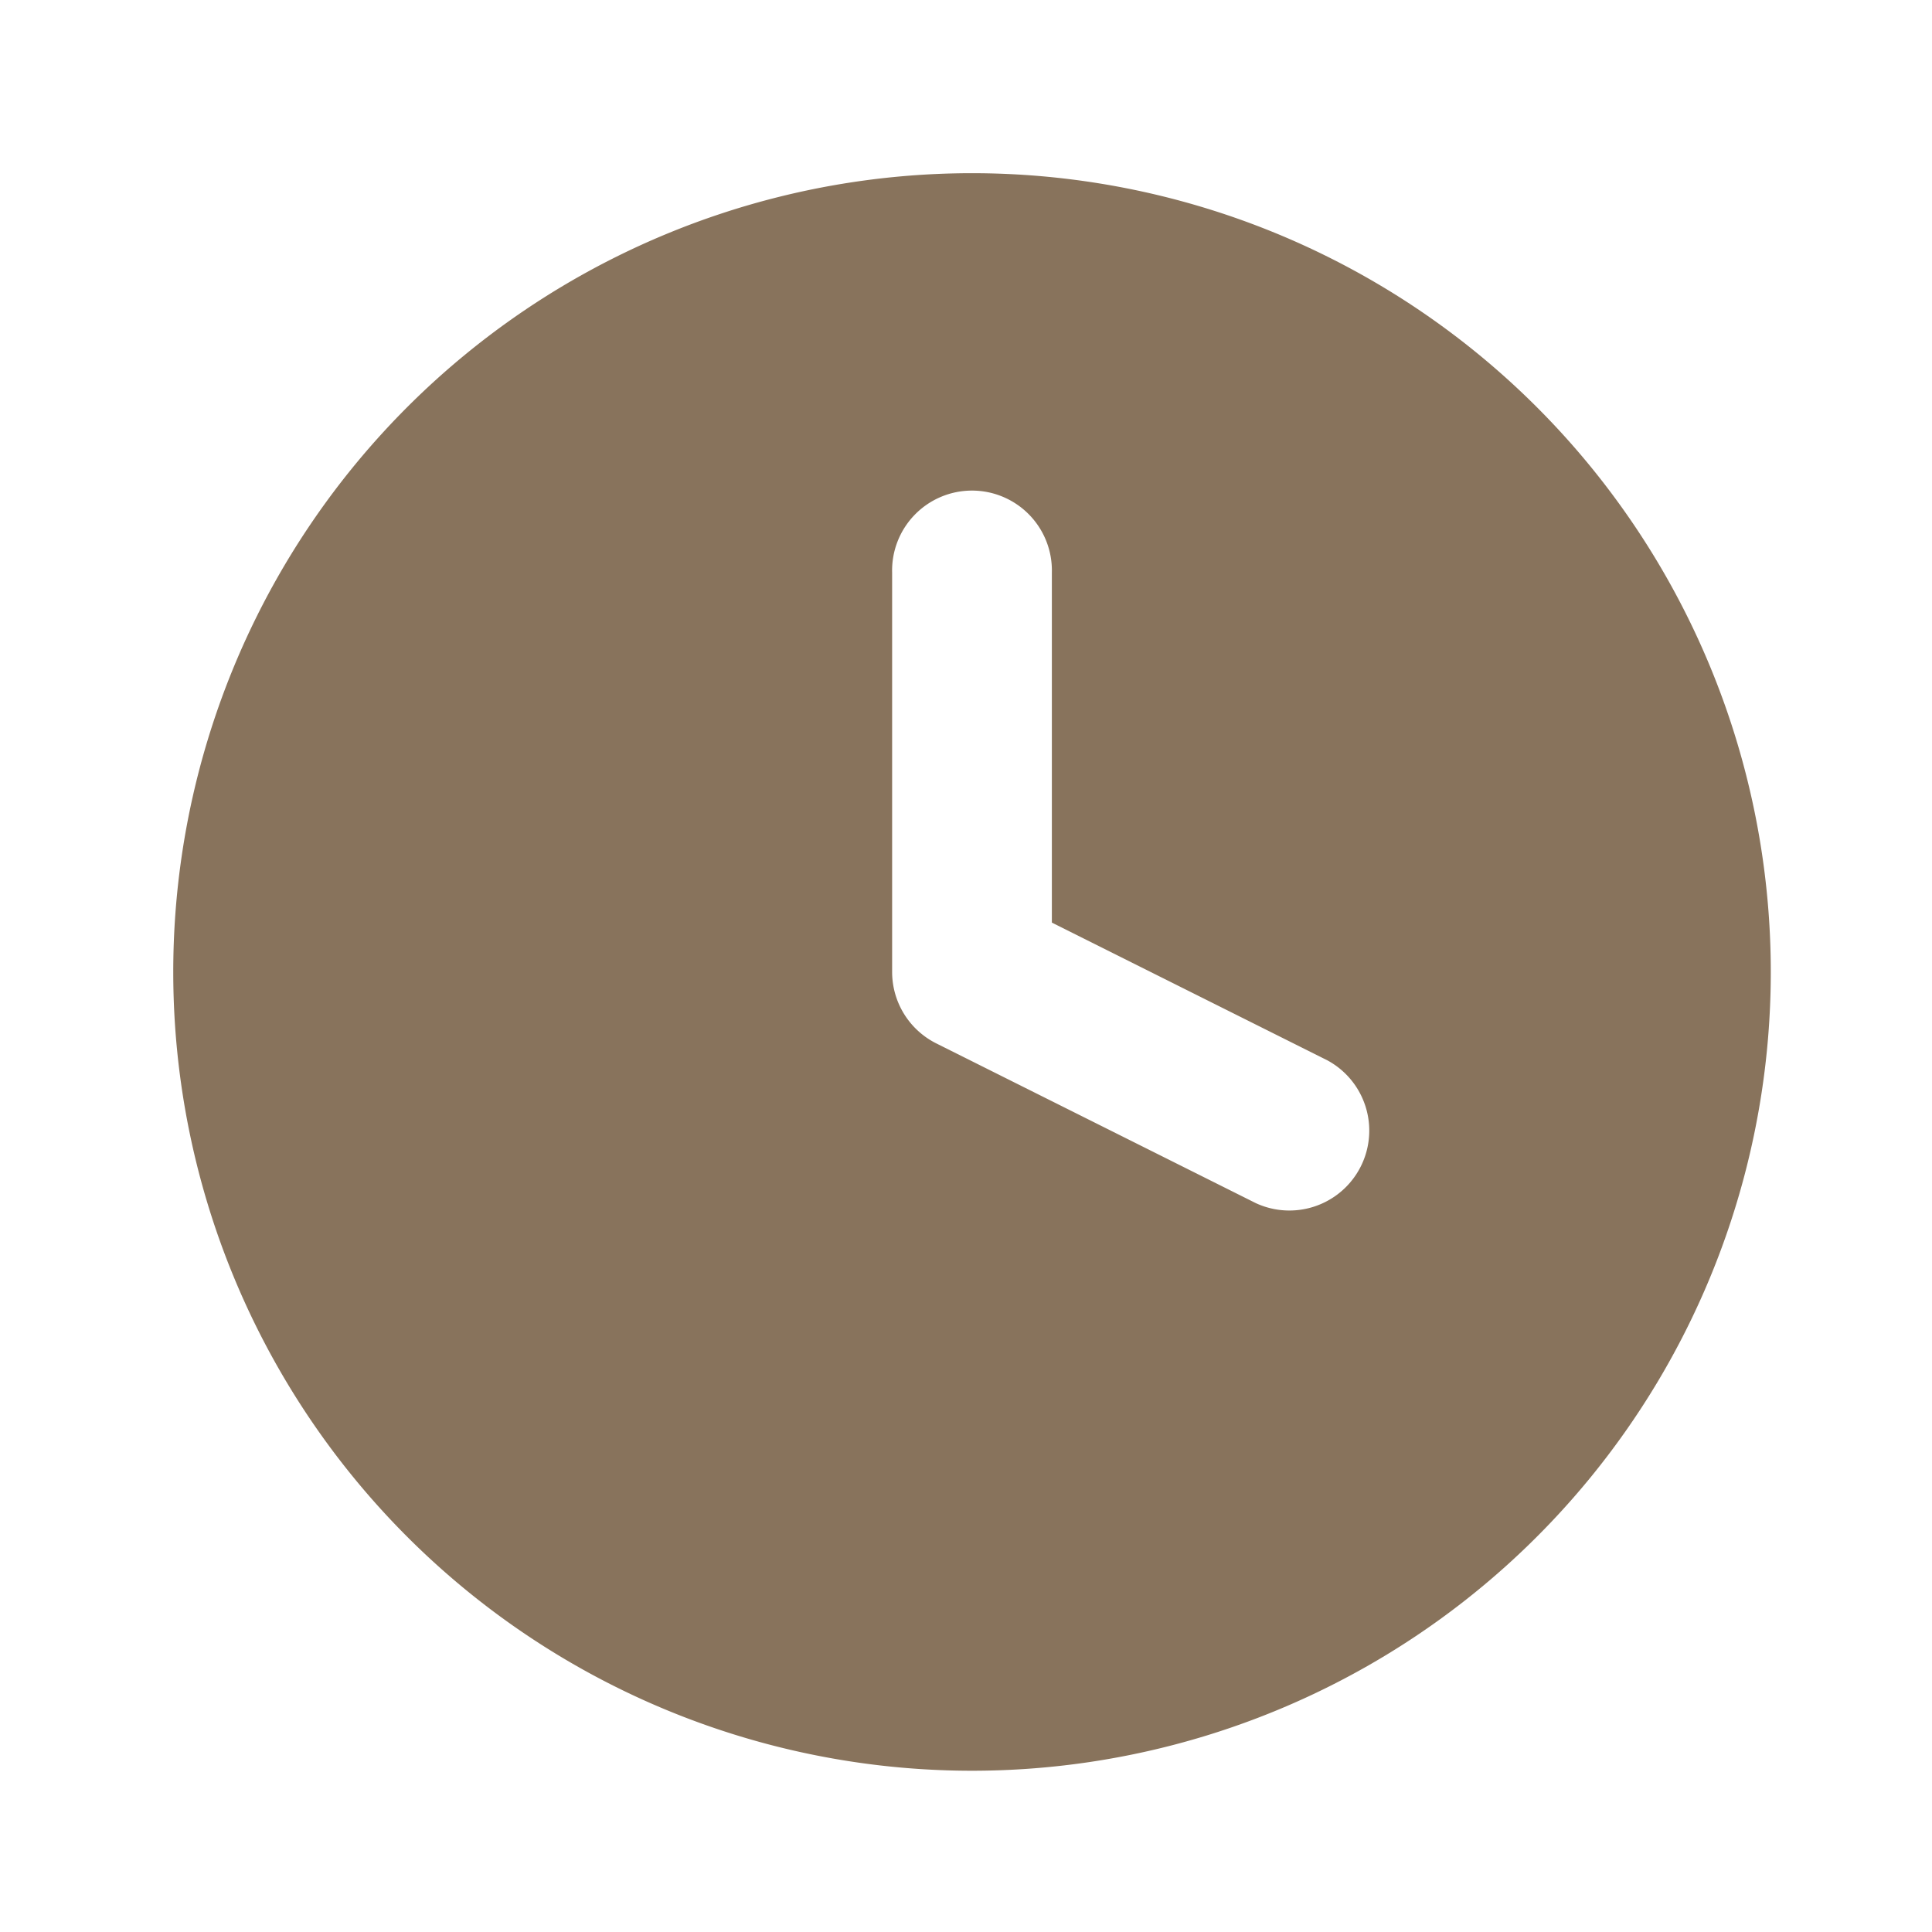 <svg xmlns="http://www.w3.org/2000/svg" width="34" height="34" viewBox="0 0 34 34">
  <g id="그룹_6482" data-name="그룹 6482" transform="translate(14488 21005)">
    <rect id="사각형_2835" data-name="사각형 2835" width="34" height="34" transform="translate(-14488 -21005)" fill="none" opacity="0.42"/>
    <path id="free-icon-clock-8474675" d="M2,16.057A14.057,14.057,0,1,1,16.057,30.113,14.057,14.057,0,0,1,2,16.057ZM17.462,9.028a1.406,1.406,0,1,0-2.811,0v7.028a1.406,1.406,0,0,0,.777,1.257l5.623,2.811a1.406,1.406,0,0,0,1.257-2.514l-4.846-2.423Z" transform="translate(-14486.951 -21003.951)" fill="#88735c" fill-rule="evenodd"/>
  </g>
</svg>
